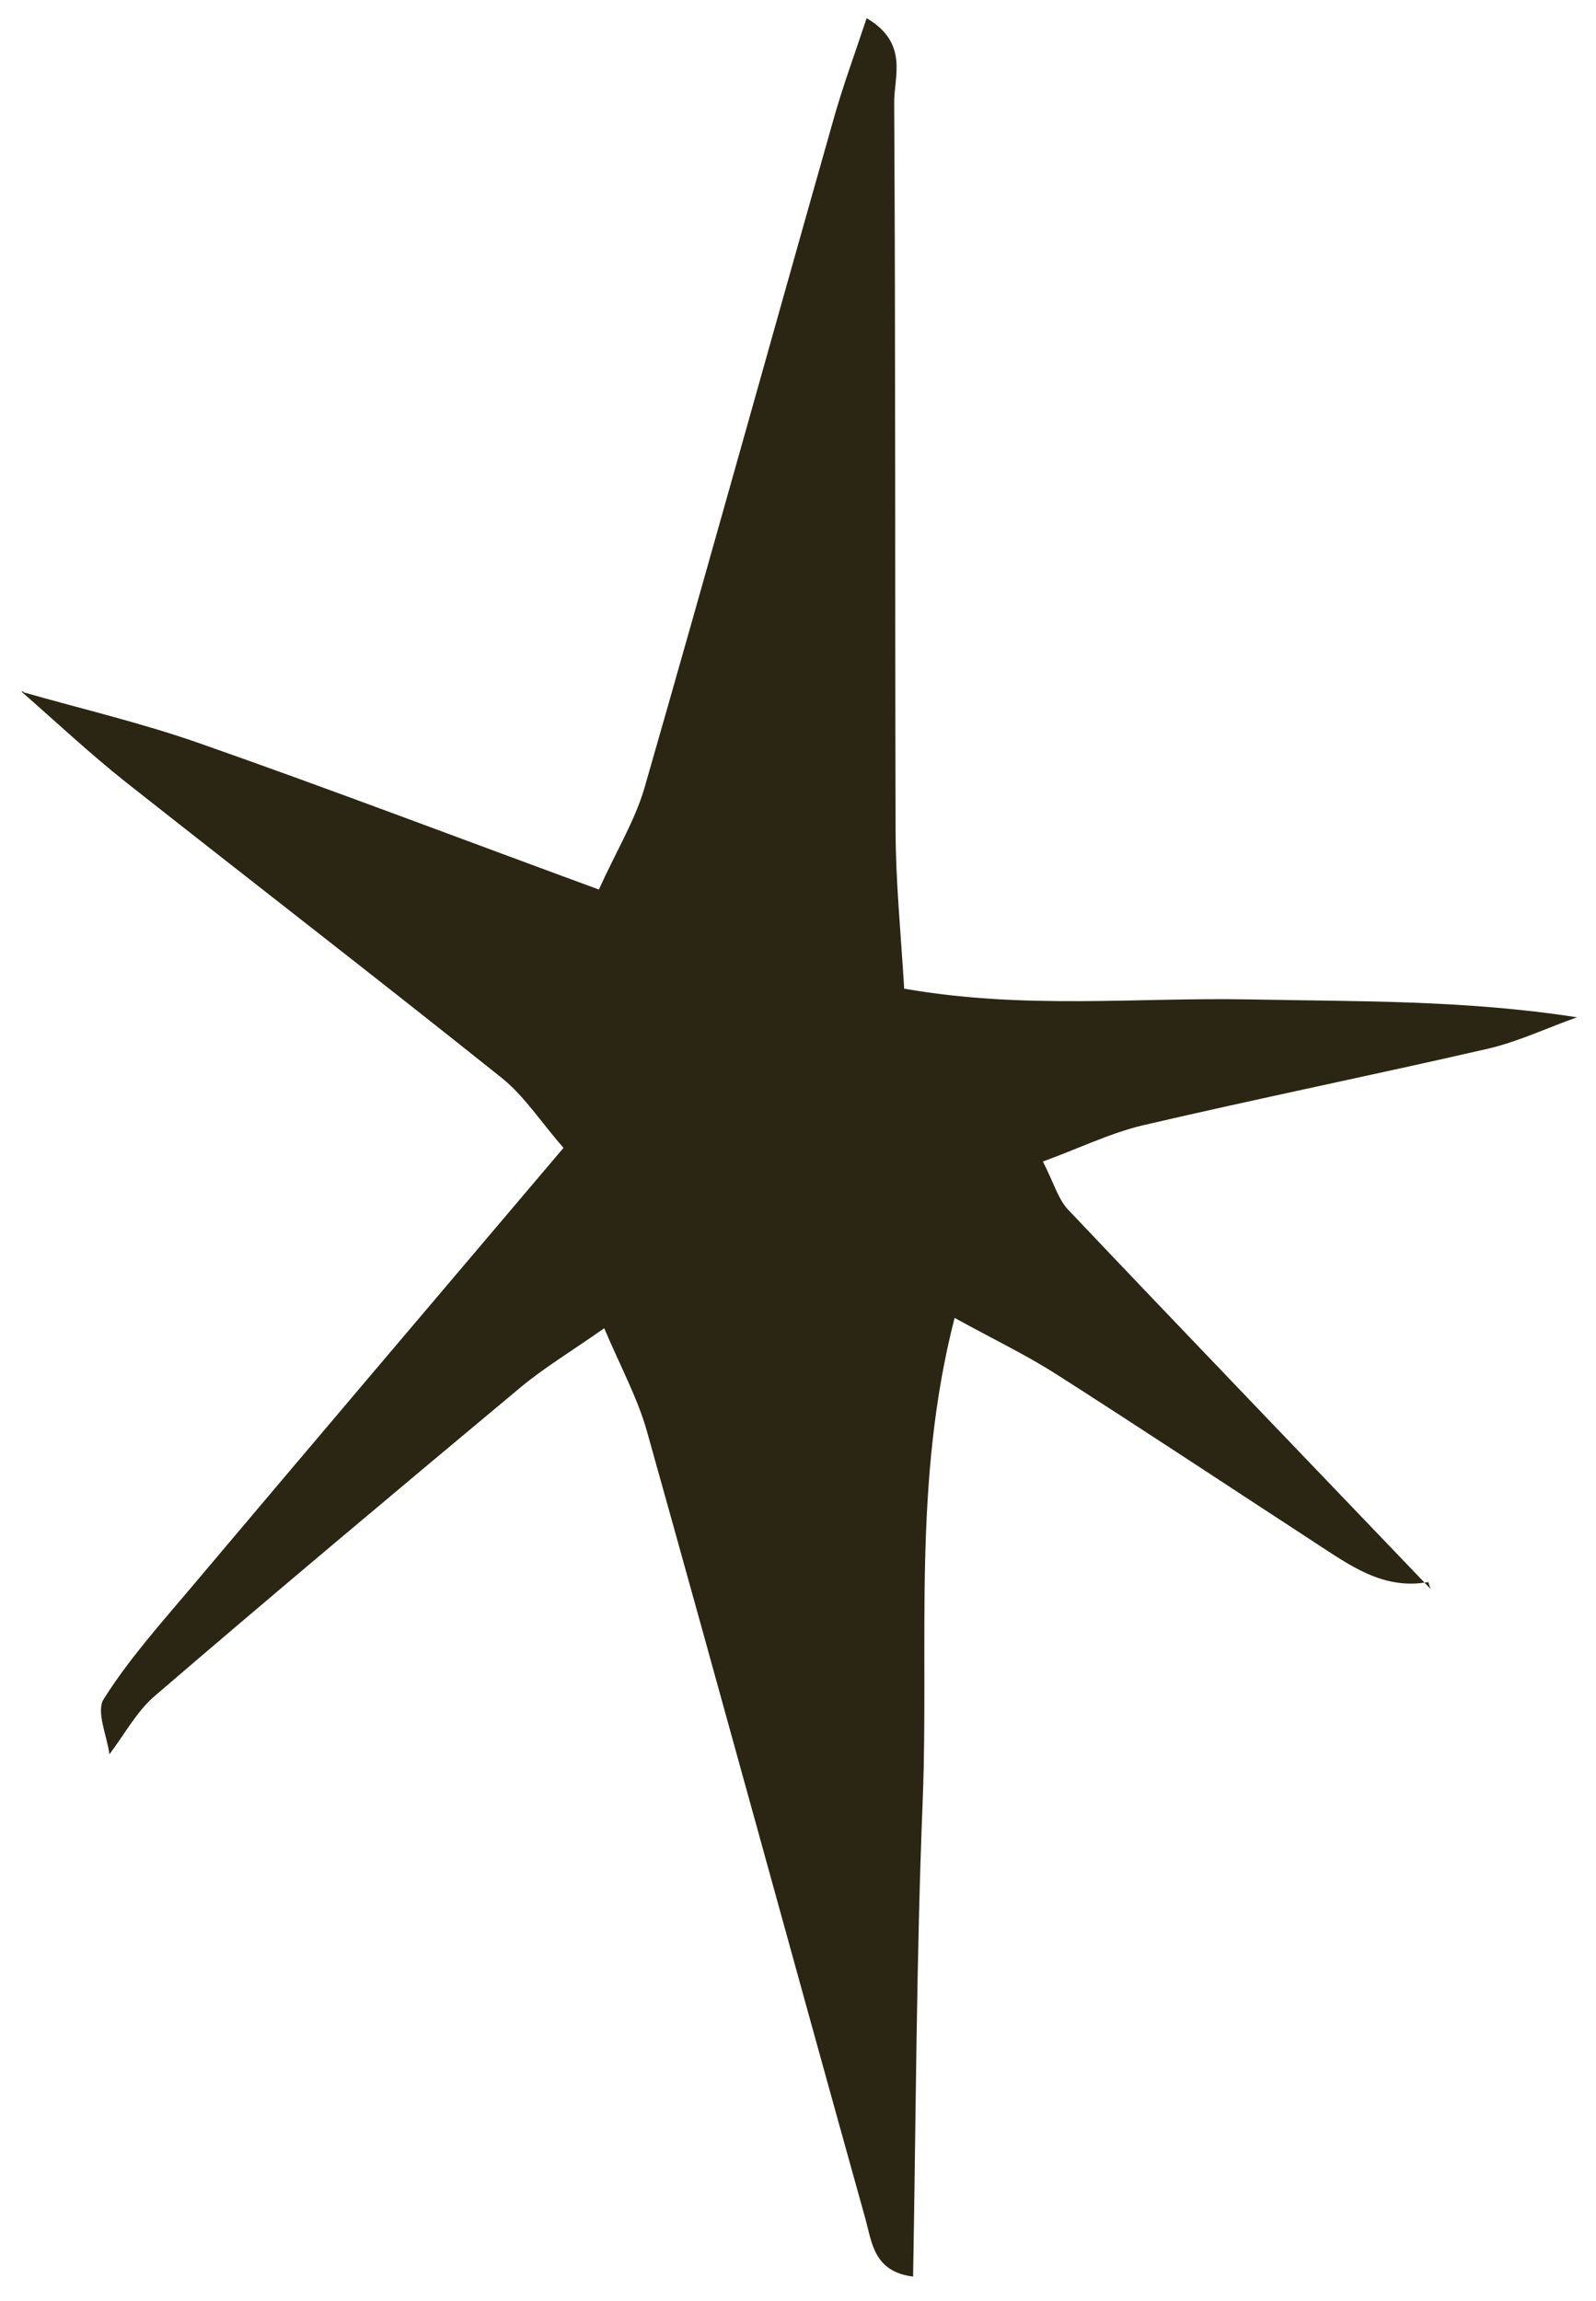 <svg width="34" height="49" viewBox="0 0 34 49" fill="none" xmlns="http://www.w3.org/2000/svg">
<path d="M0.504 14.744C1.76 15.102 3.032 15.4 4.266 15.834C7.046 16.809 9.81 17.861 12.758 18.943C13.123 18.136 13.519 17.488 13.725 16.794C15.088 12.054 16.406 7.299 17.754 2.551C17.952 1.842 18.211 1.149 18.462 0.387C19.369 0.92 19.041 1.637 19.049 2.193C19.079 7.352 19.064 12.511 19.079 17.663C19.079 18.738 19.186 19.805 19.262 21.054C21.828 21.504 24.227 21.237 26.604 21.283C28.904 21.329 31.196 21.291 33.595 21.664C32.971 21.885 32.361 22.174 31.722 22.327C29.269 22.891 26.794 23.394 24.342 23.965C23.641 24.133 22.971 24.461 22.217 24.735C22.453 25.2 22.544 25.535 22.75 25.756C25.317 28.462 27.898 31.144 30.473 33.834L30.427 33.69C29.467 33.865 28.751 33.331 28.013 32.851C26.177 31.655 24.349 30.443 22.499 29.262C21.866 28.858 21.181 28.53 20.336 28.065C19.437 31.556 19.787 34.955 19.658 38.308C19.521 41.684 19.513 45.067 19.452 48.481C18.614 48.375 18.576 47.758 18.439 47.262C16.878 41.669 15.347 36.06 13.778 30.466C13.58 29.773 13.23 29.125 12.872 28.286C12.141 28.797 11.585 29.132 11.09 29.544C8.478 31.723 5.873 33.903 3.291 36.121C2.903 36.456 2.644 36.951 2.316 37.378C2.309 37.378 2.332 37.363 2.332 37.363C2.278 36.959 2.042 36.441 2.21 36.181C2.735 35.351 3.39 34.612 4.03 33.857C6.642 30.763 9.262 27.677 12.004 24.445C11.509 23.874 11.166 23.34 10.694 22.959C8.044 20.841 5.347 18.76 2.682 16.657C1.913 16.047 1.197 15.377 0.458 14.729H0.504V14.744Z" fill="#2A2613"/>
</svg>
